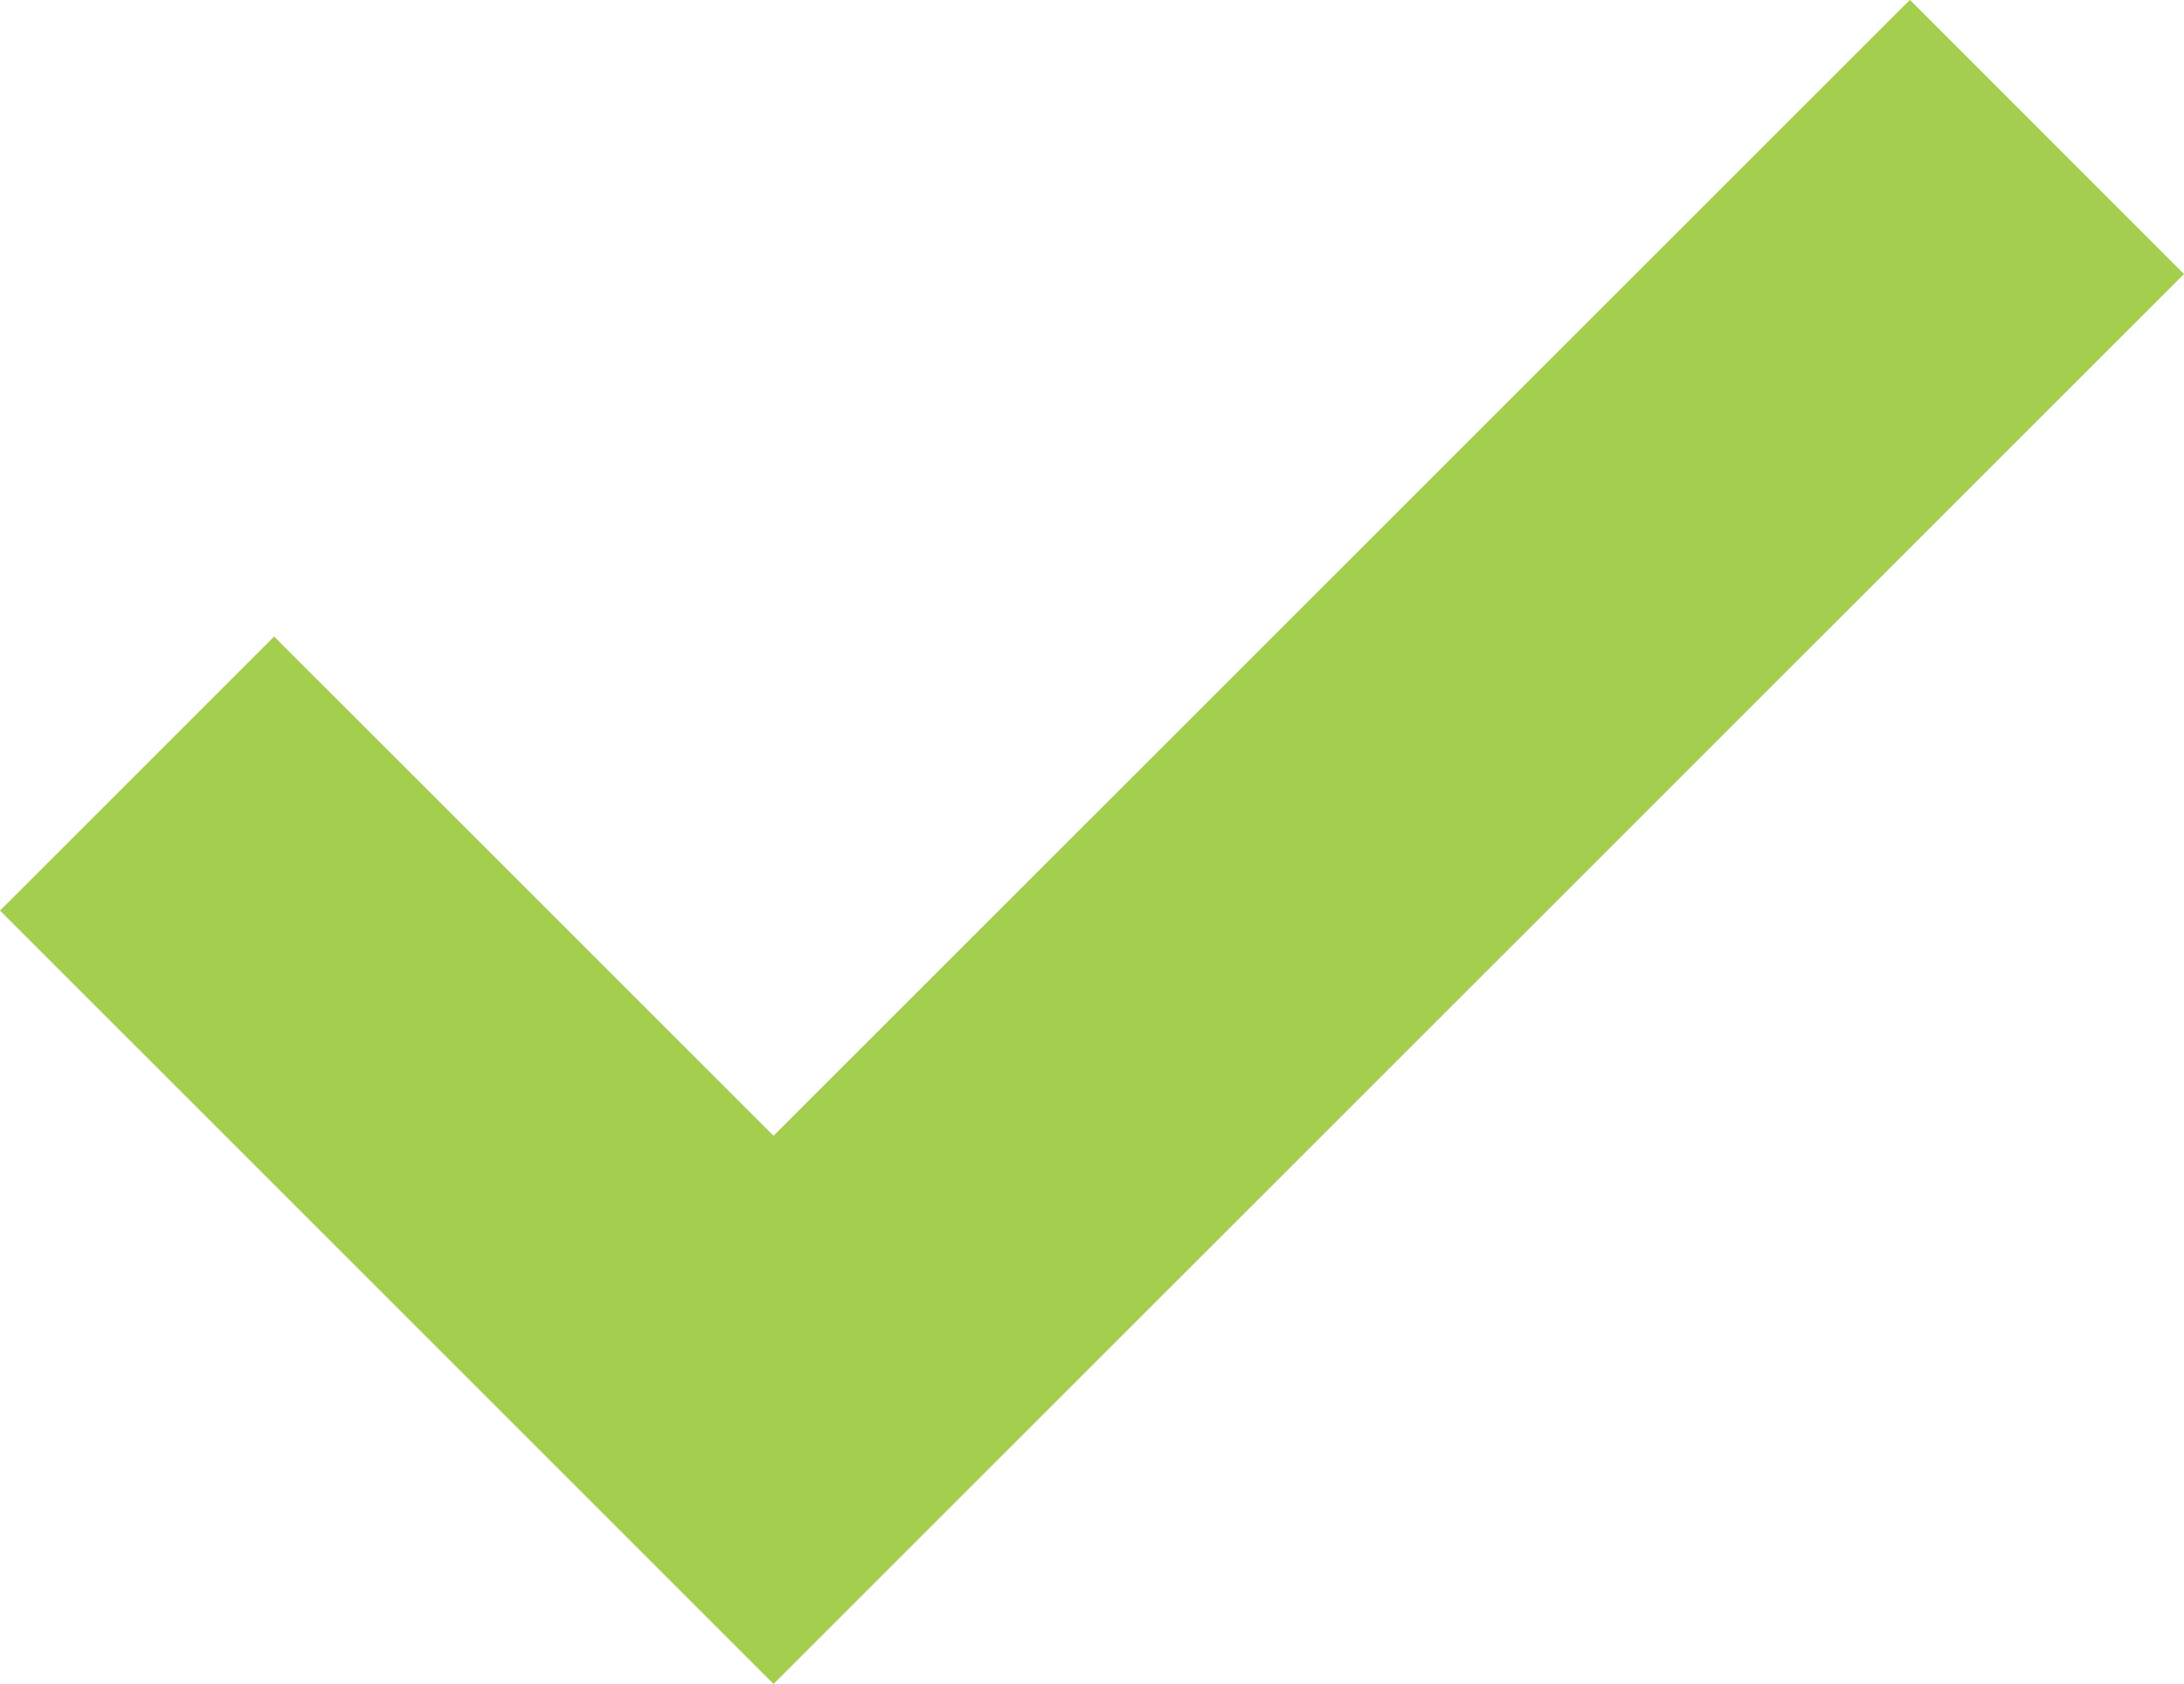 <svg xmlns="http://www.w3.org/2000/svg" viewBox="0 0 16 12.339">
    <path d="M20.667,25.617,15,19.95l2.008-2.008L20.667,21.6l8.325-8.323L31,15.286Z" transform="translate(-15 -13.278)" fill="#a4ce4e"/>
</svg>
